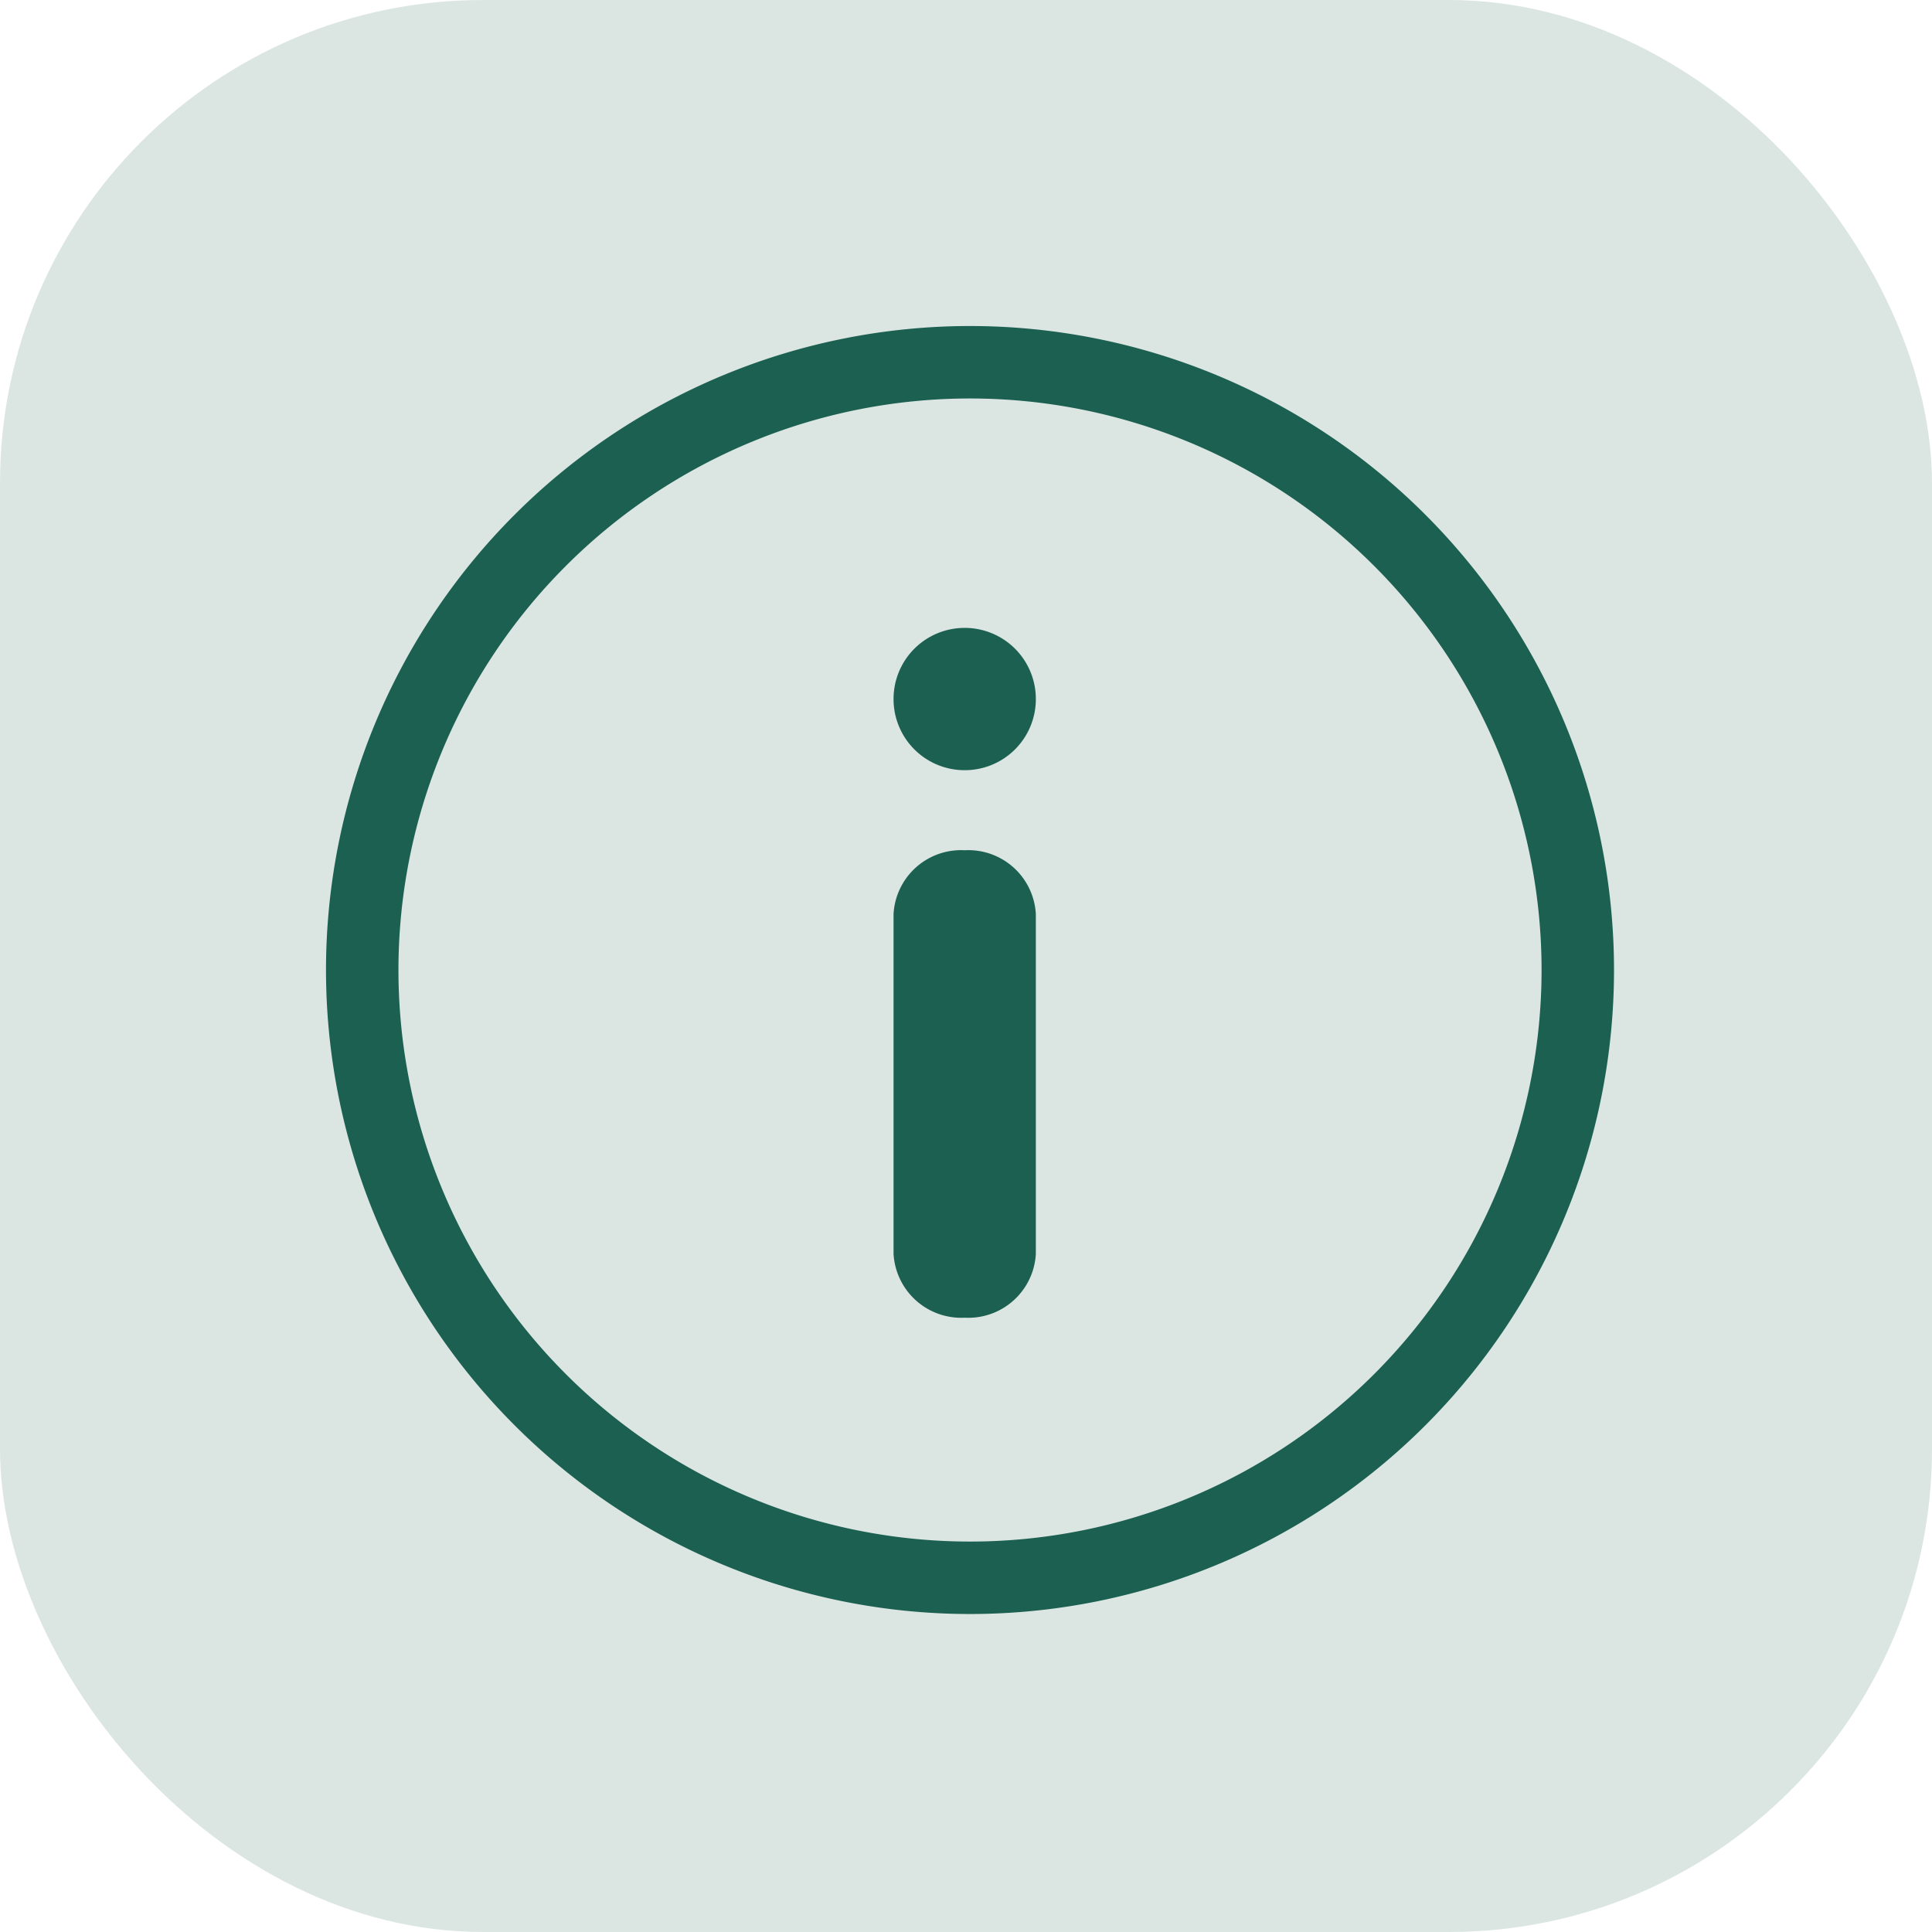 <svg xmlns="http://www.w3.org/2000/svg" width="80" height="80" viewBox="0 0 80 80">
  <g id="Group_10177" data-name="Group 10177" transform="translate(-485 -2265)">
    <rect id="Rectangle_6249" data-name="Rectangle 6249" width="80" height="80" rx="20" transform="translate(485 2265)" fill="#1c6051" opacity="0.158"/>
    <g id="Group_10084" data-name="Group 10084" transform="translate(-548.5 991.833)">
      <g id="g15_1_" transform="translate(1048.5 1288.167)">
        <g id="g17_1_" transform="translate(0 0)">
          <g id="Group_10082" data-name="Group 10082" transform="translate(0 0)">
            <g id="g19_1_">
              <g id="g25_1_">
                <path id="path27_1_" d="M-264.333-132.166A25.172,25.172,0,0,1-289.5-107a25.172,25.172,0,0,1-25.167-25.167A25.172,25.172,0,0,1-289.5-157.333,25.172,25.172,0,0,1-264.333-132.166Z" transform="translate(314.666 157.333)" fill="none" stroke="#1c6051" stroke-linecap="round" stroke-linejoin="round" stroke-miterlimit="13.333" stroke-width="3"/>
              </g>
            </g>
          </g>
        </g>
      </g>
    </g>
    <g id="g1644_1_" transform="translate(522.029 2973.702)">
      <g id="g1646_1_" transform="translate(-0.029 -682.702)">
        <g id="Group_10085" data-name="Group 10085" transform="translate(0 0)">
          <g id="g1648_1_">
            <g id="g1658_1_" transform="translate(0 9.207)">
              <path id="path1660_1_" d="M-338.52-394.11h0a2.8,2.8,0,0,0,2.946-2.64v-14.077a2.8,2.8,0,0,0-2.946-2.639,2.8,2.8,0,0,0-2.946,2.639v14.077A2.808,2.808,0,0,0-338.52-394.11Z" transform="translate(341.466 413.466)" fill="#1c6051"/>
            </g>
            <g id="g1662_1_">
              <path id="path1664_1_" d="M-301.466-157.187a2.942,2.942,0,0,1,2.946-2.946,2.942,2.942,0,0,1,2.946,2.946,2.942,2.942,0,0,1-2.946,2.946A2.942,2.942,0,0,1-301.466-157.187Z" transform="translate(301.466 160.133)" fill="#1c6051"/>
            </g>
          </g>
        </g>
      </g>
    </g>
  </g>
</svg>
